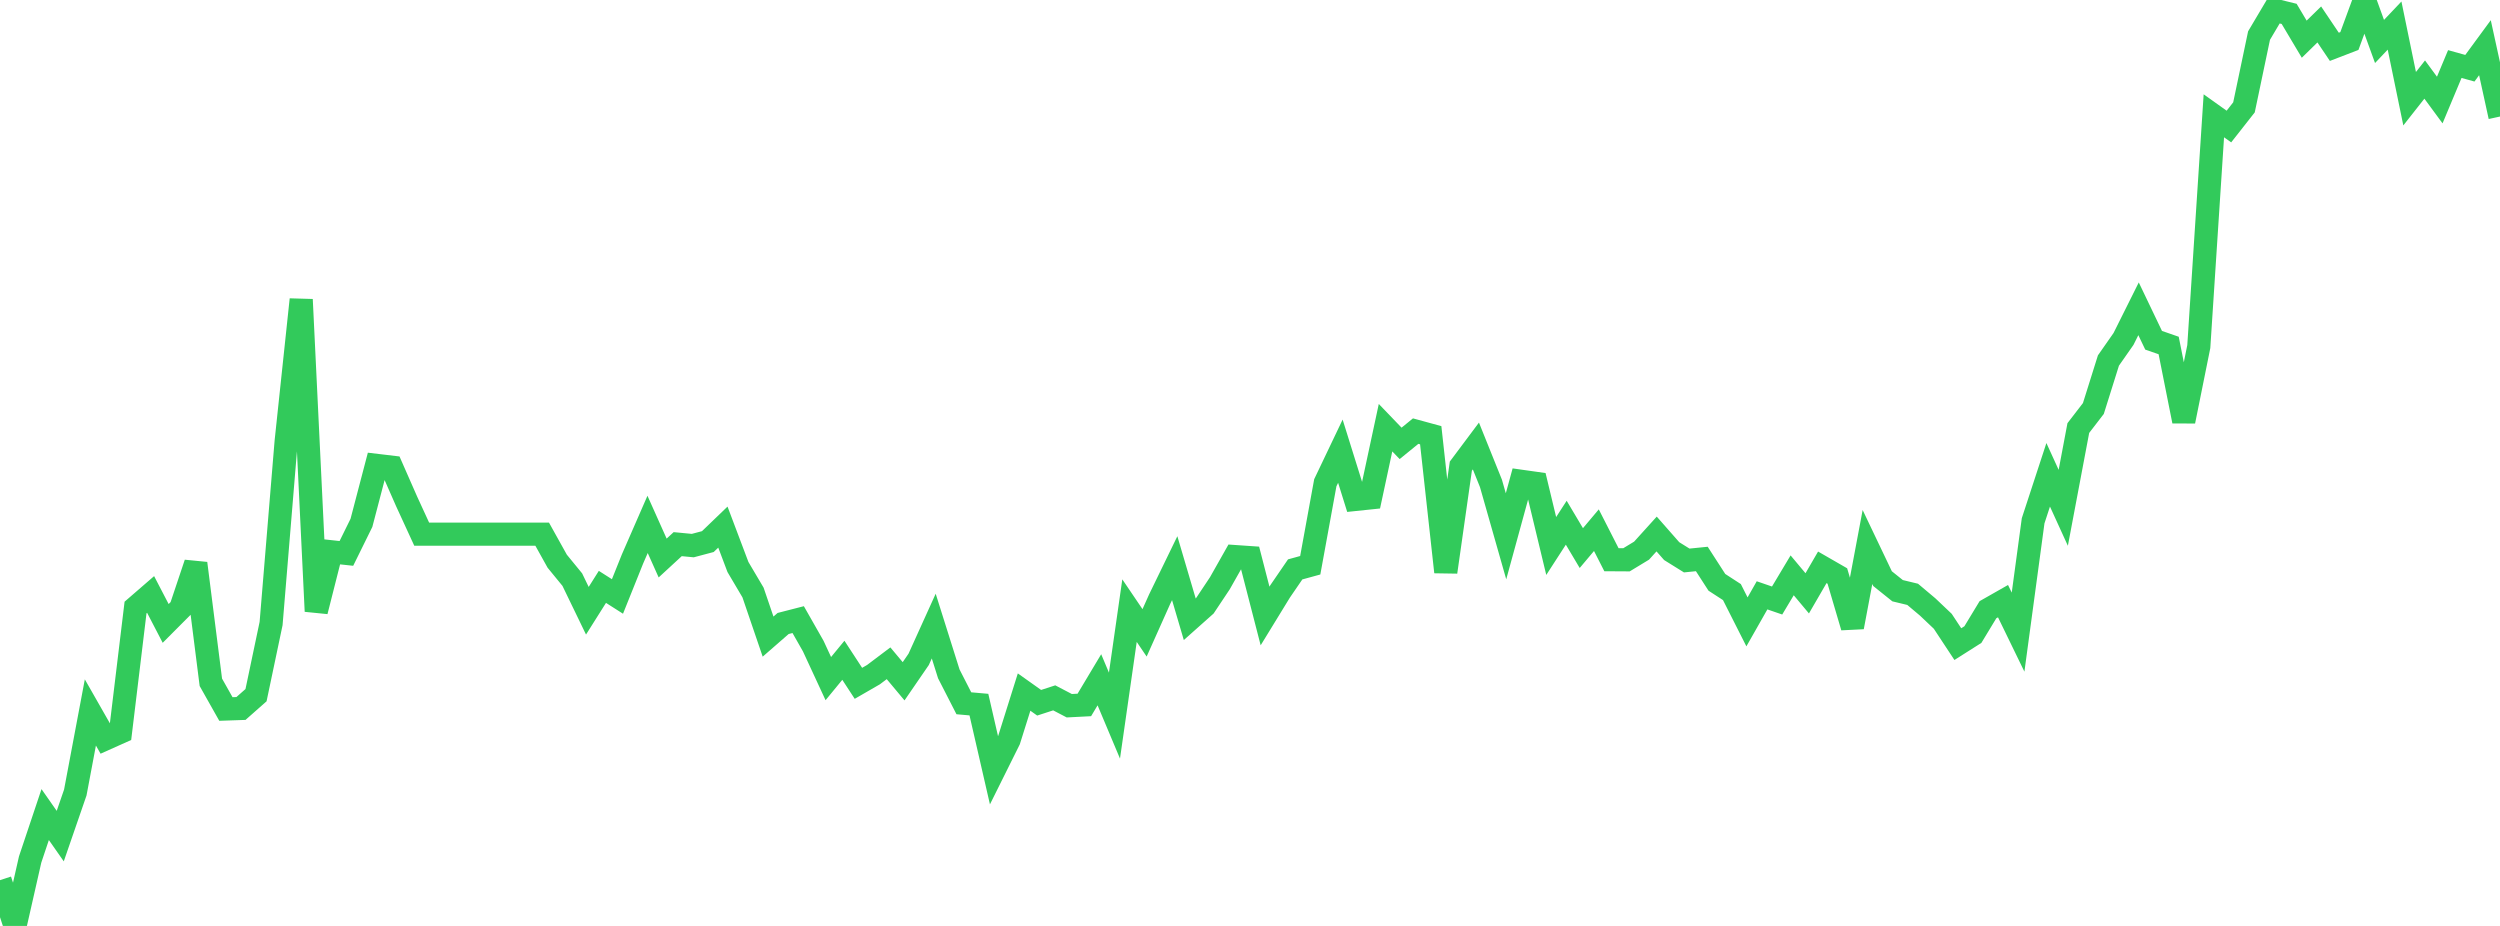 <?xml version="1.0" standalone="no"?>
<!DOCTYPE svg PUBLIC "-//W3C//DTD SVG 1.1//EN" "http://www.w3.org/Graphics/SVG/1.1/DTD/svg11.dtd">

<svg width="135" height="50" viewBox="0 0 135 50" preserveAspectRatio="none" 
  xmlns="http://www.w3.org/2000/svg"
  xmlns:xlink="http://www.w3.org/1999/xlink">


<polyline points="0.0, 47.529 0.813, 50.0 1.627, 46.414 2.44, 43.987 3.253, 45.15 4.066, 42.795 4.88, 38.472 5.693, 39.898 6.506, 39.534 7.319, 32.806 8.133, 32.101 8.946, 33.665 9.759, 32.849 10.572, 30.422 11.386, 36.844 12.199, 38.286 13.012, 38.258 13.825, 37.54 14.639, 33.67 15.452, 23.838 16.265, 16.175 17.078, 33.009 17.892, 29.796 18.705, 29.884 19.518, 28.234 20.331, 25.13 21.145, 25.227 21.958, 27.076 22.771, 28.844 23.584, 28.844 24.398, 28.844 25.211, 28.844 26.024, 28.844 26.837, 28.844 27.651, 28.844 28.464, 28.844 29.277, 28.844 30.09, 30.305 30.904, 31.3 31.717, 32.98 32.53, 31.691 33.343, 32.209 34.157, 30.181 34.97, 28.317 35.783, 30.133 36.596, 29.384 37.41, 29.462 38.223, 29.246 39.036, 28.464 39.849, 30.618 40.663, 31.995 41.476, 34.377 42.289, 33.668 43.102, 33.459 43.916, 34.89 44.729, 36.645 45.542, 35.655 46.355, 36.9 47.169, 36.43 47.982, 35.817 48.795, 36.789 49.608, 35.605 50.422, 33.808 51.235, 36.389 52.048, 37.977 52.861, 38.049 53.675, 41.594 54.488, 39.959 55.301, 37.371 56.114, 37.949 56.928, 37.684 57.741, 38.109 58.554, 38.067 59.367, 36.708 60.181, 38.643 60.994, 32.974 61.807, 34.174 62.62, 32.357 63.434, 30.681 64.247, 33.44 65.06, 32.716 65.873, 31.495 66.687, 30.055 67.5, 30.111 68.313, 33.263 69.127, 31.934 69.94, 30.747 70.753, 30.524 71.566, 26.07 72.38, 24.364 73.193, 26.969 74.006, 26.884 74.819, 23.095 75.633, 23.942 76.446, 23.28 77.259, 23.502 78.072, 30.889 78.886, 25.171 79.699, 24.084 80.512, 26.105 81.325, 28.96 82.139, 25.989 82.952, 26.104 83.765, 29.484 84.578, 28.227 85.392, 29.596 86.205, 28.63 87.018, 30.224 87.831, 30.229 88.645, 29.735 89.458, 28.836 90.271, 29.761 91.084, 30.267 91.898, 30.185 92.711, 31.445 93.524, 31.973 94.337, 33.581 95.151, 32.148 95.964, 32.428 96.777, 31.068 97.59, 32.04 98.404, 30.636 99.217, 31.104 100.03, 33.862 100.843, 29.539 101.657, 31.246 102.47, 31.898 103.283, 32.094 104.096, 32.778 104.91, 33.55 105.723, 34.783 106.536, 34.267 107.349, 32.925 108.163, 32.462 108.976, 34.135 109.789, 28.123 110.602, 25.639 111.416, 27.422 112.229, 23.115 113.042, 22.059 113.855, 19.468 114.669, 18.304 115.482, 16.675 116.295, 18.374 117.108, 18.657 117.922, 22.746 118.735, 18.714 119.548, 6.253 120.361, 6.833 121.175, 5.797 121.988, 1.921 122.801, 0.549 123.614, 0.749 124.428, 2.116 125.241, 1.32 126.054, 2.528 126.867, 2.215 127.681, 0.0 128.494, 2.239 129.307, 1.381 130.12, 5.33 130.934, 4.296 131.747, 5.402 132.56, 3.458 133.373, 3.685 134.187, 2.576 135.0, 6.293" fill="none" stroke="#32ca5b" stroke-width="1.25"/>

</svg>